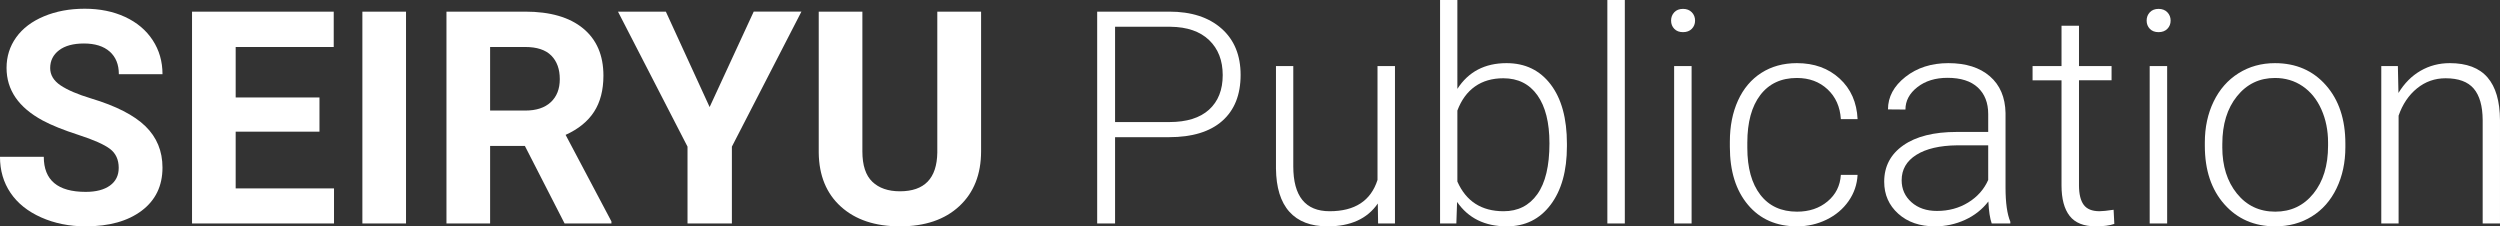 <?xml version="1.0" encoding="UTF-8"?>
<svg id="_イヤー_1" data-name="レイヤー 1" xmlns="http://www.w3.org/2000/svg" width="366.345" height="33.17" viewBox="0 0 366.345 33.17">
  <rect x="0" y="0" width="366.345" height="33.17" fill="#333333" stroke="none"/>
  <defs>
    <style>
      .cls-1 {
        fill: #fff;
      }
    </style>
  </defs>
  <path class="cls-1" d="M17.396,24.601c0-1.208-.427-2.135-1.279-2.782-.853-.646-2.388-1.328-4.604-2.046-2.217-.717-3.973-1.424-5.266-2.121C2.722,15.747,.96,13.182,.96,9.955c0-1.677,.472-3.172,1.417-4.487,.945-1.314,2.303-2.341,4.072-3.08,1.769-.739,3.755-1.108,5.958-1.108,2.217,0,4.192,.401,5.926,1.204,1.734,.803,3.081,1.937,4.04,3.4s1.439,3.126,1.439,4.988h-6.396c0-1.421-.448-2.526-1.343-3.315-.896-.789-2.153-1.183-3.773-1.183-1.563,0-2.779,.33-3.646,.991-.867,.661-1.301,1.531-1.301,2.611,0,1.009,.508,1.854,1.524,2.537,1.016,.682,2.512,1.321,4.487,1.918,3.639,1.095,6.289,2.452,7.952,4.072,1.662,1.62,2.494,3.638,2.494,6.054,0,2.687-1.017,4.793-3.049,6.321-2.032,1.527-4.769,2.291-8.207,2.291-2.388,0-4.562-.437-6.523-1.311s-3.457-2.071-4.487-3.593c-1.03-1.52-1.546-3.282-1.546-5.286H6.417c0,3.425,2.046,5.138,6.14,5.138,1.521,0,2.707-.31,3.56-.928s1.279-1.481,1.279-2.59Z"/>
  <path class="cls-1" d="M46.813,19.292h-12.278v8.314h14.41v5.138H28.14V1.705h20.764V6.886h-14.368v7.397h12.278v5.01Z"/>
  <path class="cls-1" d="M59.497,32.744h-6.395V1.705h6.395v31.039Z"/>
  <path class="cls-1" d="M76.915,21.382h-5.095v11.362h-6.396V1.705h11.532c3.667,0,6.495,.817,8.485,2.452,1.989,1.634,2.984,3.943,2.984,6.928,0,2.118-.459,3.884-1.375,5.298-.917,1.414-2.307,2.54-4.168,3.379l6.715,12.684v.299h-6.864l-5.819-11.362Zm-5.095-5.181h5.158c1.606,0,2.85-.408,3.73-1.226,.882-.817,1.322-1.943,1.322-3.379,0-1.464-.416-2.615-1.247-3.453-.832-.839-2.107-1.258-3.827-1.258h-5.137v9.315Z"/>
  <path class="cls-1" d="M103.987,15.689l6.459-13.984h6.992l-10.189,19.783v11.256h-6.502v-11.256L90.558,1.705h7.014l6.416,13.984Z"/>
  <path class="cls-1" d="M143.767,1.705V22.149c0,3.396-1.062,6.082-3.188,8.058s-5.027,2.963-8.708,2.963c-3.624,0-6.502-.959-8.634-2.878-2.132-1.918-3.219-4.555-3.262-7.908V1.705h6.396V22.191c0,2.032,.486,3.515,1.46,4.445s2.32,1.396,4.04,1.396c3.596,0,5.422-1.89,5.479-5.67V1.705h6.417Z"/>
  <path class="cls-1" d="M163.4,20.103v12.642h-2.622V1.705h10.573c3.226,0,5.773,.825,7.643,2.473,1.868,1.649,2.803,3.916,2.803,6.8,0,2.914-.898,5.163-2.696,6.747-1.798,1.585-4.402,2.377-7.813,2.377h-7.887Zm0-2.217h7.951c2.544,0,4.483-.605,5.819-1.815s2.004-2.896,2.004-5.06c0-2.149-.664-3.861-1.993-5.135-1.329-1.273-3.216-1.925-5.659-1.954h-8.122v13.963Z"/>
  <path class="cls-1" d="M201.9,29.823c-1.535,2.231-3.987,3.347-7.355,3.347-2.458,0-4.327-.714-5.606-2.142-1.278-1.429-1.933-3.543-1.961-6.343V9.678h2.537v14.688c0,4.392,1.776,6.587,5.329,6.587,3.695,0,6.033-1.527,7.014-4.583V9.678h2.558v23.066h-2.473l-.042-2.921Z"/>
  <path class="cls-1" d="M229.613,21.445c0,3.596-.796,6.448-2.388,8.56-1.592,2.11-3.73,3.165-6.417,3.165-3.212,0-5.642-1.193-7.29-3.581l-.107,3.155h-2.387V0h2.536V13.025c1.62-2.516,4.021-3.773,7.206-3.773,2.729,0,4.885,1.041,6.47,3.123,1.584,2.082,2.377,4.978,2.377,8.687v.384Zm-2.559-.447c0-3.041-.59-5.39-1.77-7.046-1.18-1.655-2.842-2.483-4.988-2.483-1.634,0-3.02,.402-4.156,1.205-1.138,.803-1.997,1.979-2.58,3.528v10.403c1.279,2.899,3.539,4.349,6.779,4.349,2.104,0,3.748-.831,4.935-2.494s1.78-4.149,1.78-7.461Z"/>
  <path class="cls-1" d="M238.098,32.744h-2.559V0h2.559V32.744Z"/>
  <path class="cls-1" d="M244.877,3.017c0-.48,.156-.887,.469-1.218s.738-.498,1.279-.498c.539,0,.97,.167,1.289,.498,.32,.332,.479,.738,.479,1.218,0,.48-.159,.883-.479,1.207-.319,.325-.75,.487-1.289,.487-.541,0-.967-.162-1.279-.487-.312-.324-.469-.727-.469-1.207Zm3.006,29.728h-2.559V9.678h2.559v23.066Z"/>
  <path class="cls-1" d="M263.338,31.017c1.776,0,3.265-.5,4.466-1.502s1.852-2.299,1.951-3.891h2.451c-.071,1.406-.512,2.689-1.321,3.848-.811,1.158-1.887,2.064-3.229,2.718-1.344,.653-2.782,.98-4.317,.98-3.027,0-5.425-1.052-7.194-3.155-1.77-2.103-2.654-4.931-2.654-8.484v-.767c0-2.274,.397-4.285,1.193-6.033s1.937-3.098,3.422-4.05,3.223-1.428,5.212-1.428c2.529,0,4.615,.753,6.257,2.26,1.642,1.506,2.519,3.489,2.633,5.947h-2.451c-.114-1.805-.765-3.262-1.951-4.37s-2.683-1.663-4.487-1.663c-2.302,0-4.09,.832-5.361,2.494s-1.908,3.994-1.908,6.993v.746c0,2.941,.637,5.236,1.908,6.885,1.271,1.649,3.066,2.473,5.383,2.473Z"/>
  <path class="cls-1" d="M291.86,32.744c-.256-.726-.42-1.798-.49-3.22-.896,1.166-2.036,2.064-3.422,2.697-1.386,.632-2.854,.948-4.402,.948-2.217,0-4.011-.618-5.383-1.854-1.371-1.236-2.057-2.799-2.057-4.689,0-2.246,.935-4.021,2.803-5.33,1.869-1.307,4.474-1.961,7.813-1.961h4.626v-2.622c0-1.648-.509-2.945-1.524-3.891-1.017-.945-2.498-1.417-4.444-1.417-1.777,0-3.248,.455-4.413,1.365-1.165,.909-1.748,2.004-1.748,3.283l-2.559-.021c0-1.833,.854-3.421,2.559-4.764,1.705-1.343,3.802-2.015,6.289-2.015,2.572,0,4.601,.643,6.086,1.929,1.484,1.287,2.249,3.081,2.292,5.382v10.915c0,2.231,.234,3.901,.703,5.01v.256h-2.729Zm-8.016-1.833c1.705,0,3.229-.412,4.572-1.237,1.344-.823,2.32-1.925,2.932-3.304v-5.074h-4.562c-2.544,.029-4.533,.494-5.969,1.396s-2.153,2.143-2.153,3.721c0,1.293,.48,2.365,1.439,3.219,.959,.853,2.206,1.279,3.741,1.279Z"/>
  <path class="cls-1" d="M304.651,3.773v5.905h4.774v2.089h-4.774v15.387c0,1.28,.23,2.234,.692,2.86s1.232,.938,2.313,.938c.426,0,1.115-.071,2.067-.213l.106,2.071c-.668,.238-1.577,.358-2.729,.358-1.748,0-3.021-.508-3.815-1.524-.797-1.016-1.194-2.512-1.194-4.486V11.768h-4.242v-2.089h4.242V3.773h2.559Z"/>
  <path class="cls-1" d="M314.564,3.017c0-.48,.156-.887,.469-1.218s.738-.498,1.279-.498c.539,0,.97,.167,1.289,.498,.32,.332,.479,.738,.479,1.218,0,.48-.159,.883-.479,1.207-.319,.325-.75,.487-1.289,.487-.541,0-.967-.162-1.279-.487-.312-.324-.469-.727-.469-1.207Zm3.006,29.728h-2.559V9.678h2.559v23.066Z"/>
  <path class="cls-1" d="M323.092,20.87c0-2.217,.43-4.214,1.289-5.99,.86-1.776,2.075-3.158,3.646-4.146,1.57-.987,3.351-1.481,5.34-1.481,3.07,0,5.557,1.076,7.462,3.229,1.904,2.153,2.856,5.006,2.856,8.559v.533c0,2.231-.431,4.239-1.29,6.022-.86,1.784-2.071,3.159-3.635,4.125-1.563,.967-3.347,1.449-5.351,1.449-3.056,0-5.539-1.076-7.45-3.229-1.912-2.152-2.867-5.006-2.867-8.559v-.512Zm2.558,.703c0,2.758,.714,5.021,2.143,6.79s3.301,2.653,5.617,2.653c2.303,0,4.168-.884,5.596-2.653,1.429-1.77,2.143-4.104,2.143-7.003v-.49c0-1.762-.327-3.375-.98-4.839-.654-1.463-1.57-2.597-2.75-3.4s-2.53-1.205-4.051-1.205c-2.273,0-4.128,.892-5.563,2.675-1.436,1.784-2.153,4.118-2.153,7.003v.469Z"/>
  <path class="cls-1" d="M351.38,9.678l.085,3.944c.867-1.421,1.947-2.505,3.24-3.251s2.722-1.119,4.285-1.119c2.473,0,4.313,.696,5.521,2.089,1.208,1.393,1.818,3.482,1.833,6.268v15.136h-2.537v-15.157c-.014-2.061-.451-3.595-1.311-4.604-.86-1.009-2.235-1.514-4.125-1.514-1.577,0-2.974,.494-4.189,1.481-1.215,.988-2.113,2.32-2.696,3.997v15.797h-2.537V9.678h2.431Z"/>
</svg>